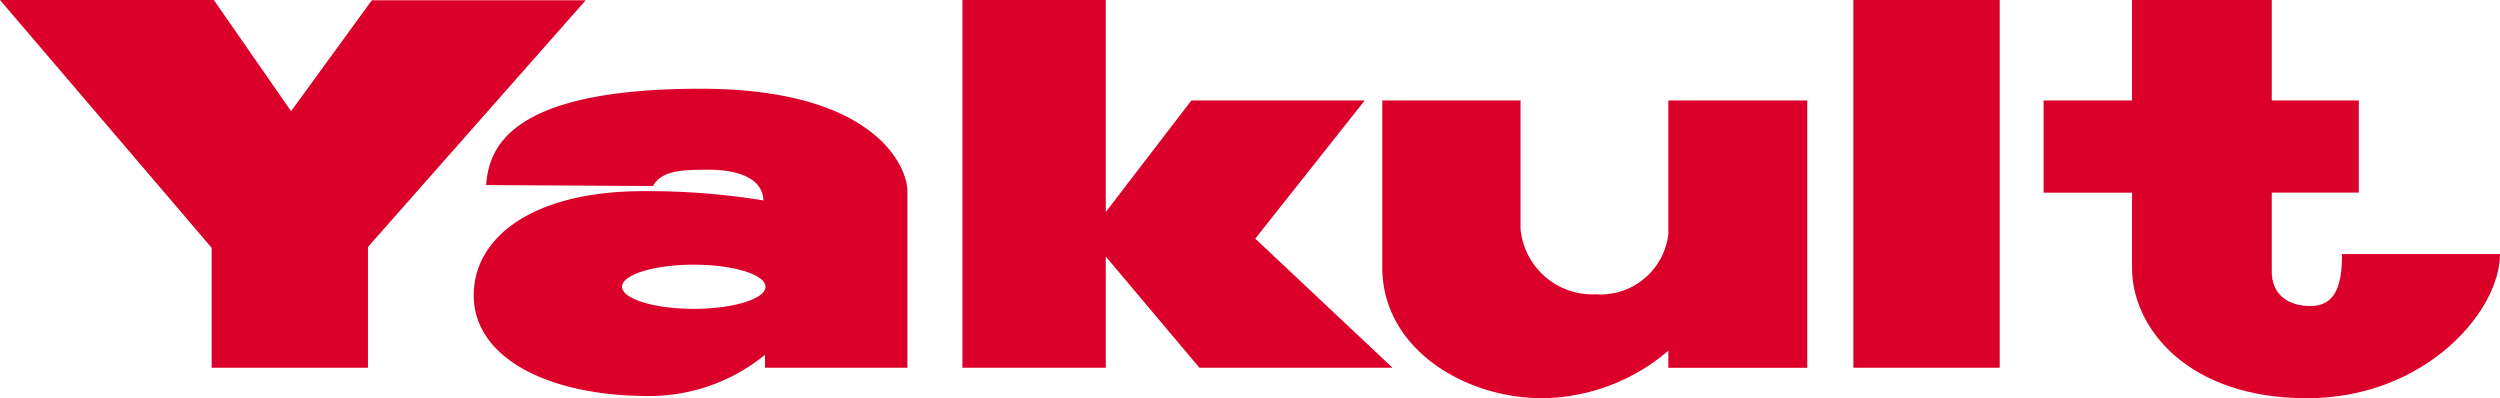 <svg xmlns="http://www.w3.org/2000/svg" width="150.672" height="24" viewBox="0 0 150.672 24">
  <g id="logo" transform="translate(0 0)">
    <path id="パス_1" data-name="パス 1" d="M0,0,12.755,14.934v7.229h9.421v-7.28L35.3.016H22.411L17.542,6.7,12.888,0Z" transform="translate(0 0)" fill="#db002a"/>
    <path id="パス_2" data-name="パス 2" d="M67.363,10.059c-11.639,0-12.755,3.645-12.921,5.806l10.05.058c.522-.925,1.7-.984,3.344-.984s3.263.441,3.32,1.852a43.188,43.188,0,0,0-7.262-.559c-6.615,0-10.2,2.768-10.2,6.277,0,3.7,4.353,6.07,10.555,6.07a11.023,11.023,0,0,0,7-2.485v.779h8.583V16.233c0-1.47-1.942-6.174-12.465-6.174m-.409,13.266c-2.386,0-4.323-.6-4.323-1.332s1.937-1.33,4.323-1.33,4.322.6,4.322,1.33-1.937,1.332-4.322,1.332" transform="translate(-25.143 -4.711)" fill="#db002a"/>
    <path id="パス_3" data-name="パス 3" d="M133.336,6.055H122.889l-5.16,6.721V0h-8.64V22.162h8.64v-6.7l5.643,6.7h11.636l-8.272-7.779Z" transform="translate(-51.085 0)" fill="#db002a"/>
    <path id="パス_4" data-name="パス 4" d="M173.92,19.456a4.118,4.118,0,0,1-4.367,3.615,4.357,4.357,0,0,1-4.541-3.922v-7.76h-8.333V21.442c0,4.894,4.937,7.892,9.655,7.892a11.86,11.86,0,0,0,7.586-2.865V27.5h8.372V11.389H173.92Z" transform="translate(-73.371 -5.334)" fill="#db002a"/>
    <rect id="長方形_179" data-name="長方形 179" width="8.819" height="22.163" transform="translate(111.701 0)" fill="#db002a"/>
    <path id="パス_5" data-name="パス 5" d="M249.628,15.313c0,1.873-.394,3.131-1.9,3.131-1.365,0-2.337-.706-2.337-2.072V11.609h5.247V6.056h-5.247V0H236.97V6.056h-5.329v5.554h5.329v4.557c.016,3.645,3.4,7.834,10.539,7.834s11.638-5.247,11.638-8.687Z" transform="translate(-108.475 0)" fill="#db002a"/>
  </g>
</svg>
